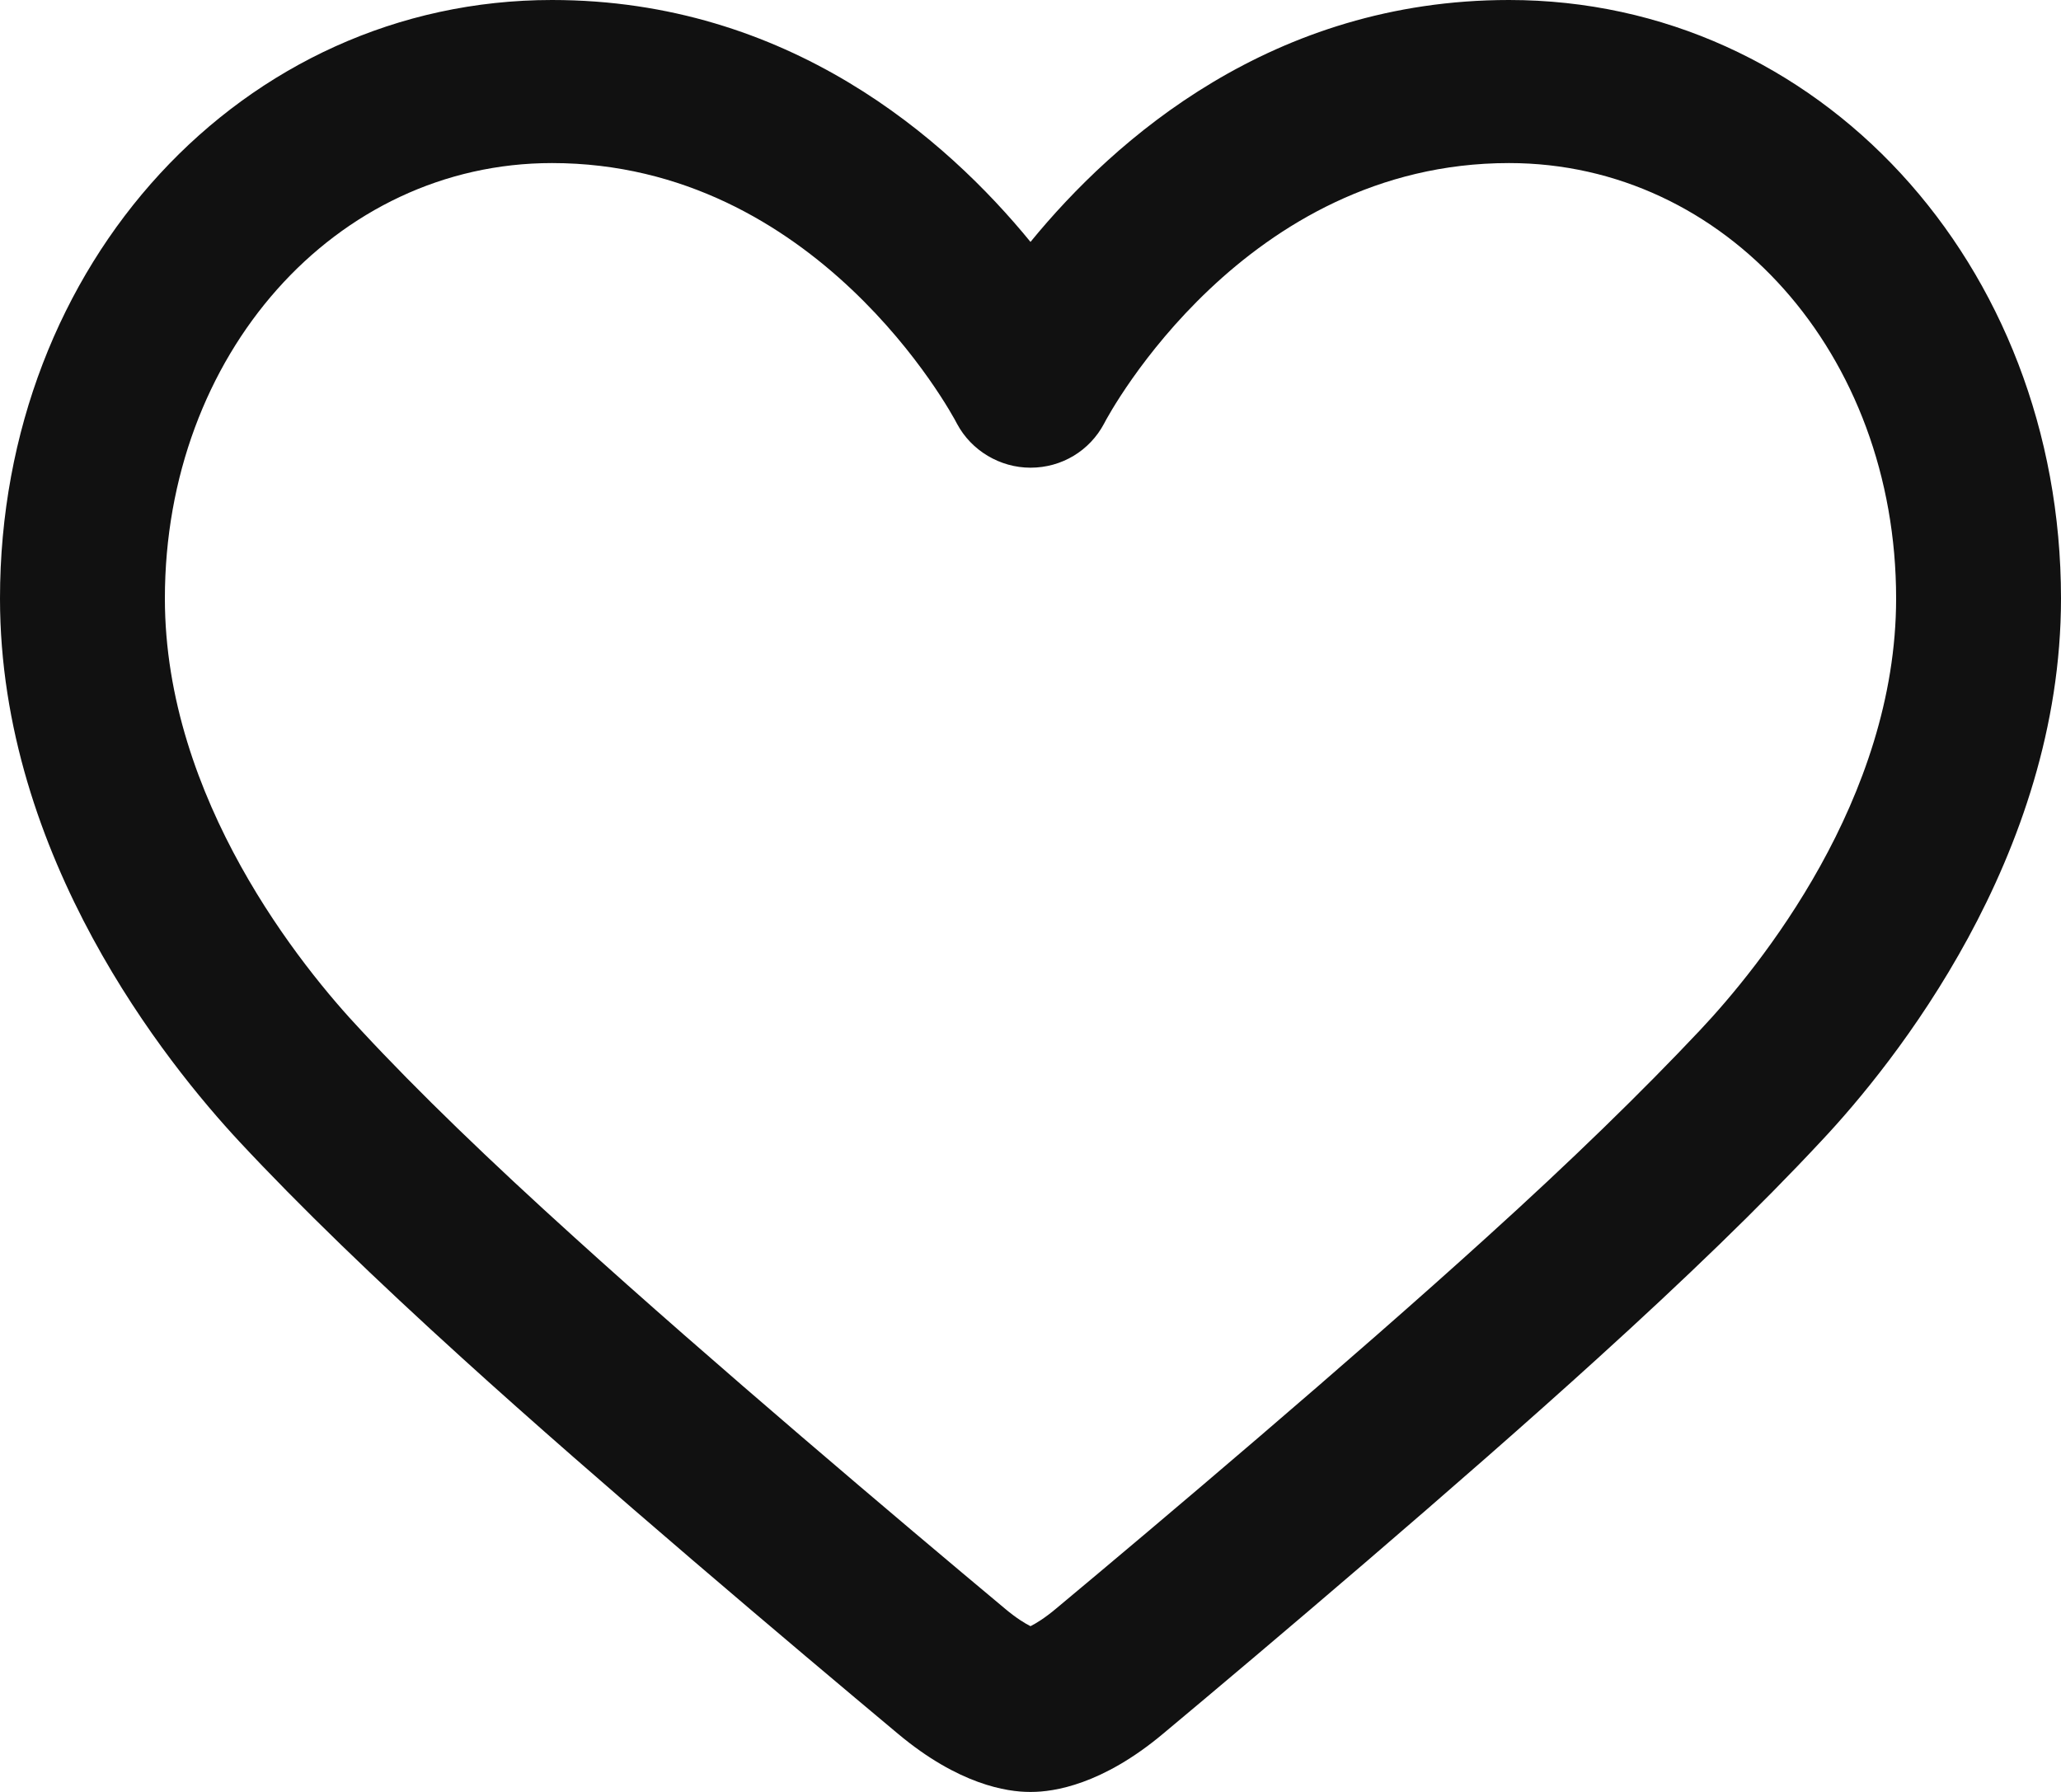 <?xml version="1.0" encoding="UTF-8"?>
<svg id="_スライス" data-name="スライス" xmlns="http://www.w3.org/2000/svg" viewBox="0 0 23 20">
  <defs>
    <style>
      .cls-1 {
        fill: #111;
      }
    </style>
  </defs>
  <path class="cls-1" d="M11.51,20s-.01,0-.02,0c-.25,0-.79-.08-1.47-.65-1.16-.97-3.33-2.8-4.86-4.19-.97-.88-1.81-1.69-2.49-2.42C1.87,11.88,0,9.57,0,6.68,0,2.94,2.71,0,6.16,0c2.64,0,4.4,1.55,5.34,2.7.94-1.15,2.7-2.7,5.34-2.7,3.45,0,6.16,2.94,6.16,6.68,0,2.88-1.87,5.2-2.68,6.06-.68.73-1.52,1.54-2.49,2.42-1.54,1.4-3.7,3.23-4.85,4.19-.68.57-1.22.65-1.47.65ZM11.43,18.18h0ZM11.55,18.18s0,0,0,0c0,0,0,0,0,0h0ZM11.44,18.18s0,0,0,0c0,0,0,0,0,0ZM6.16,1.82C3.74,1.82,1.84,3.96,1.84,6.68c0,2.24,1.53,4.12,2.19,4.82.64.69,1.44,1.46,2.38,2.31,1.51,1.37,3.65,3.18,4.8,4.14.13.11.23.17.29.2.06-.03.16-.09.29-.2,1.14-.95,3.28-2.76,4.8-4.14.94-.85,1.74-1.63,2.38-2.31.66-.7,2.19-2.58,2.19-4.82,0-2.73-1.9-4.86-4.32-4.86-2.95,0-4.46,2.79-4.52,2.91-.16.3-.47.49-.82.49h0c-.34,0-.66-.19-.82-.49-.06-.12-1.57-2.91-4.52-2.91Z"/>
</svg>